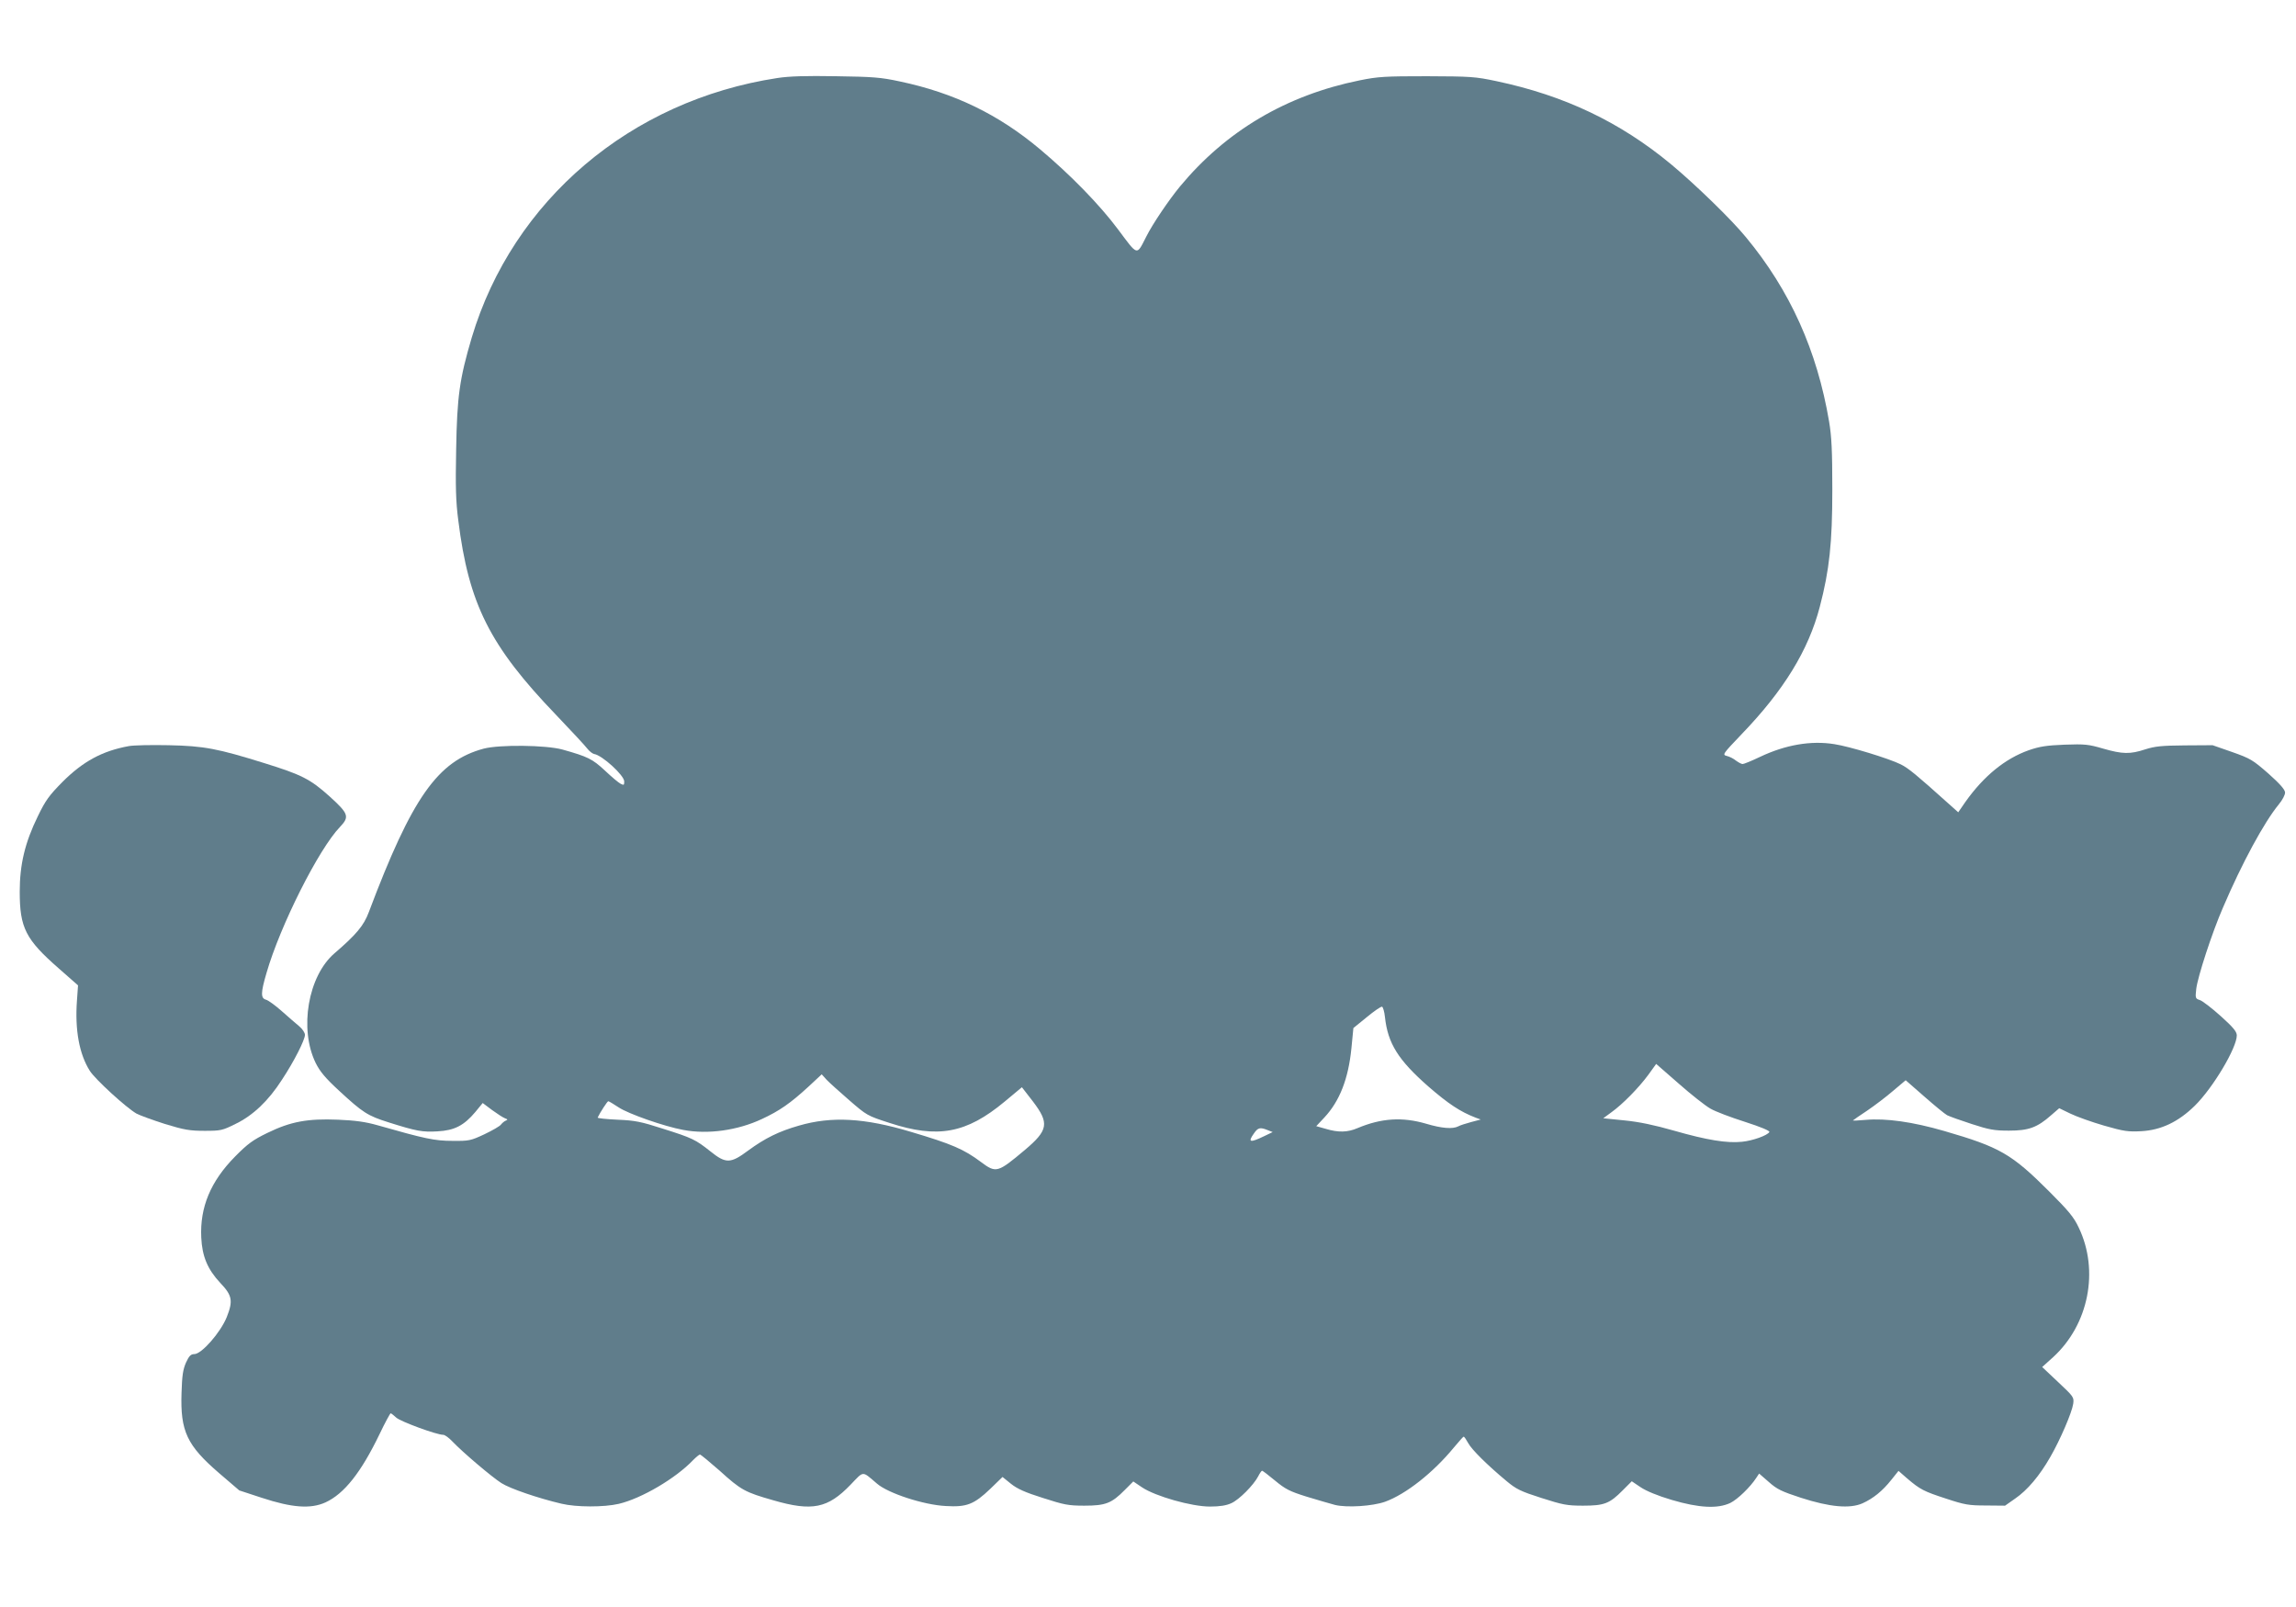 <?xml version="1.0" standalone="no"?>
<!DOCTYPE svg PUBLIC "-//W3C//DTD SVG 20010904//EN"
 "http://www.w3.org/TR/2001/REC-SVG-20010904/DTD/svg10.dtd">
<svg version="1.0" xmlns="http://www.w3.org/2000/svg"
 width="1280pt" height="896pt" viewBox="0 0 1280 896"
 preserveAspectRatio="xMidYMid meet">
<g transform="translate(0,896) scale(0.1,-0.1)"
fill="#607d8b" stroke="none">
<path d="M4334 8525 c-819 -125 -1475 -682 -1704 -1447 -68 -230 -82 -328 -87
-625 -4 -206 -2 -289 12 -395 58 -465 175 -699 545 -1084 85 -89 164 -174 175
-189 11 -14 28 -27 37 -29 44 -6 168 -119 168 -153 0 -21 -2 -22 -20 -13 -12
6 -51 39 -88 74 -69 64 -94 77 -237 117 -92 25 -349 28 -438 5 -257 -69 -400
-272 -641 -912 -28 -75 -70 -125 -191 -229 -148 -127 -198 -422 -105 -612 24
-48 54 -84 131 -155 131 -121 158 -139 276 -176 155 -49 188 -55 272 -50 95 5
148 33 211 108 l41 50 52 -39 c29 -21 61 -42 72 -46 16 -6 17 -8 5 -13 -8 -3
-20 -13 -27 -22 -6 -9 -48 -33 -92 -54 -77 -36 -86 -38 -179 -37 -99 0 -154
12 -417 87 -67 19 -124 27 -220 31 -170 7 -264 -10 -395 -74 -80 -39 -108 -59
-180 -132 -136 -138 -196 -282 -188 -451 5 -105 35 -177 106 -253 67 -70 72
-100 36 -191 -35 -86 -140 -206 -181 -206 -19 0 -29 -10 -46 -47 -17 -39 -22
-72 -25 -170 -7 -213 30 -292 210 -447 l112 -96 125 -41 c170 -56 273 -63 355
-26 105 48 199 167 303 383 30 63 58 114 61 114 3 0 17 -11 31 -24 24 -22 225
-96 262 -96 9 0 31 -16 50 -36 59 -62 222 -200 274 -233 48 -31 207 -85 335
-115 83 -20 237 -20 319 -1 128 30 319 143 415 244 17 17 34 31 38 31 5 0 54
-41 110 -90 119 -108 141 -120 299 -165 217 -63 304 -45 431 87 76 79 62 78
147 6 62 -54 261 -119 384 -125 116 -7 157 9 248 96 l68 66 47 -38 c35 -28 79
-48 178 -79 118 -38 141 -43 231 -43 118 0 152 13 225 87 l48 48 49 -33 c75
-50 276 -107 378 -107 56 0 92 6 120 19 44 20 123 100 149 149 9 18 19 32 22
32 3 0 36 -25 72 -55 58 -48 81 -60 177 -90 60 -18 131 -39 158 -46 66 -16
209 -7 279 18 116 42 269 163 383 302 28 33 52 61 55 61 3 0 14 -16 25 -36 19
-36 107 -123 214 -212 54 -45 78 -57 194 -94 119 -38 142 -43 232 -43 118 0
148 11 222 86 l50 50 49 -33 c31 -21 96 -48 174 -71 152 -45 256 -50 326 -17
41 20 112 89 145 140 l16 24 54 -47 c46 -41 72 -53 179 -88 161 -52 273 -62
343 -31 60 27 112 69 161 131 l40 50 48 -42 c73 -62 92 -72 218 -113 103 -34
126 -38 221 -38 l107 -1 57 40 c67 46 135 126 195 231 56 97 121 249 128 297
5 37 2 40 -84 121 l-89 84 61 55 c198 181 258 482 143 722 -27 58 -56 93 -164
201 -211 211 -276 248 -586 338 -176 51 -325 72 -438 62 -42 -4 -73 -5 -71 -3
3 3 39 28 80 55 41 28 106 77 144 110 l70 59 104 -91 c57 -50 114 -97 127
-104 14 -7 75 -29 137 -49 98 -32 126 -37 208 -37 109 0 157 17 235 86 l45 39
62 -30 c35 -17 119 -47 188 -67 111 -32 134 -35 208 -31 110 6 206 52 297 141
102 100 236 325 235 394 -1 21 -21 45 -90 107 -49 44 -101 84 -116 89 -25 8
-26 11 -20 63 8 67 88 313 149 453 106 248 229 475 311 575 20 24 36 54 35 67
-1 16 -29 48 -93 105 -87 76 -100 84 -202 120 l-109 38 -155 -1 c-129 -1 -166
-5 -220 -22 -85 -28 -127 -27 -235 4 -82 24 -102 26 -215 22 -101 -4 -139 -10
-200 -31 -132 -47 -250 -143 -353 -288 l-40 -58 -56 50 c-178 160 -222 196
-264 217 -66 33 -286 100 -371 113 -131 21 -273 -4 -414 -71 -46 -22 -90 -40
-97 -40 -7 0 -23 9 -37 19 -13 11 -37 23 -51 26 -26 7 -24 10 82 121 236 245
373 469 436 710 54 206 70 357 70 654 0 217 -4 297 -18 380 -67 395 -217 730
-464 1028 -80 98 -282 294 -418 407 -284 235 -593 382 -970 462 -122 26 -146
27 -390 28 -233 0 -272 -2 -375 -23 -409 -83 -745 -282 -1002 -592 -61 -74
-152 -208 -187 -278 -56 -109 -45 -112 -158 39 -102 137 -265 304 -434 446
-232 195 -479 315 -783 379 -106 23 -150 26 -356 29 -167 3 -261 0 -326 -10z
m3387 -5236 c16 -147 74 -239 241 -386 113 -98 178 -141 263 -174 l30 -11 -53
-14 c-29 -8 -62 -18 -72 -24 -31 -16 -91 -12 -181 15 -131 38 -248 31 -381
-25 -56 -24 -107 -25 -177 -4 l-53 15 45 48 c85 91 134 215 151 386 l11 113
75 61 c41 34 79 60 85 58 5 -2 13 -28 16 -58z m1814 -510 c27 -16 114 -49 193
-74 90 -29 140 -50 136 -57 -12 -19 -92 -48 -152 -54 -83 -9 -195 9 -380 62
-108 31 -194 49 -275 57 l-119 12 45 33 c63 45 153 137 206 209 l44 61 126
-110 c69 -61 148 -123 176 -139z m-4801 47 c98 -85 101 -87 225 -127 269 -88
428 -59 642 119 l96 80 62 -80 c92 -121 85 -160 -47 -271 -150 -126 -159 -129
-243 -66 -95 71 -161 100 -390 168 -259 78 -443 88 -625 35 -112 -32 -189 -70
-283 -139 -98 -73 -124 -74 -210 -5 -83 66 -101 75 -266 127 -121 39 -155 46
-253 50 -62 3 -112 8 -110 12 13 28 54 91 59 91 4 0 30 -16 59 -35 53 -35 251
-105 359 -125 137 -26 303 -3 439 61 97 45 159 88 260 181 l73 68 27 -30 c15
-16 72 -67 126 -114z m2333 -167 l28 -11 -50 -24 c-77 -37 -90 -33 -54 17 22
32 34 35 76 18z"/>
<path d="M718 4800 c-148 -27 -255 -85 -370 -200 -74 -75 -94 -102 -137 -191
-72 -147 -101 -269 -101 -421 0 -201 33 -266 217 -427 l108 -95 -6 -85 c-12
-164 13 -299 72 -392 30 -47 201 -204 260 -238 19 -10 90 -36 159 -58 108 -33
138 -38 221 -38 90 0 99 2 173 39 97 47 183 129 258 246 68 103 128 222 128
250 0 12 -14 33 -32 48 -18 15 -62 53 -98 85 -36 32 -75 60 -87 63 -30 8 -30
38 3 150 76 263 291 691 410 814 53 56 48 73 -58 169 -108 97 -155 121 -364
186 -260 81 -336 96 -534 100 -96 2 -196 0 -222 -5z"/>
</g>
</svg>
